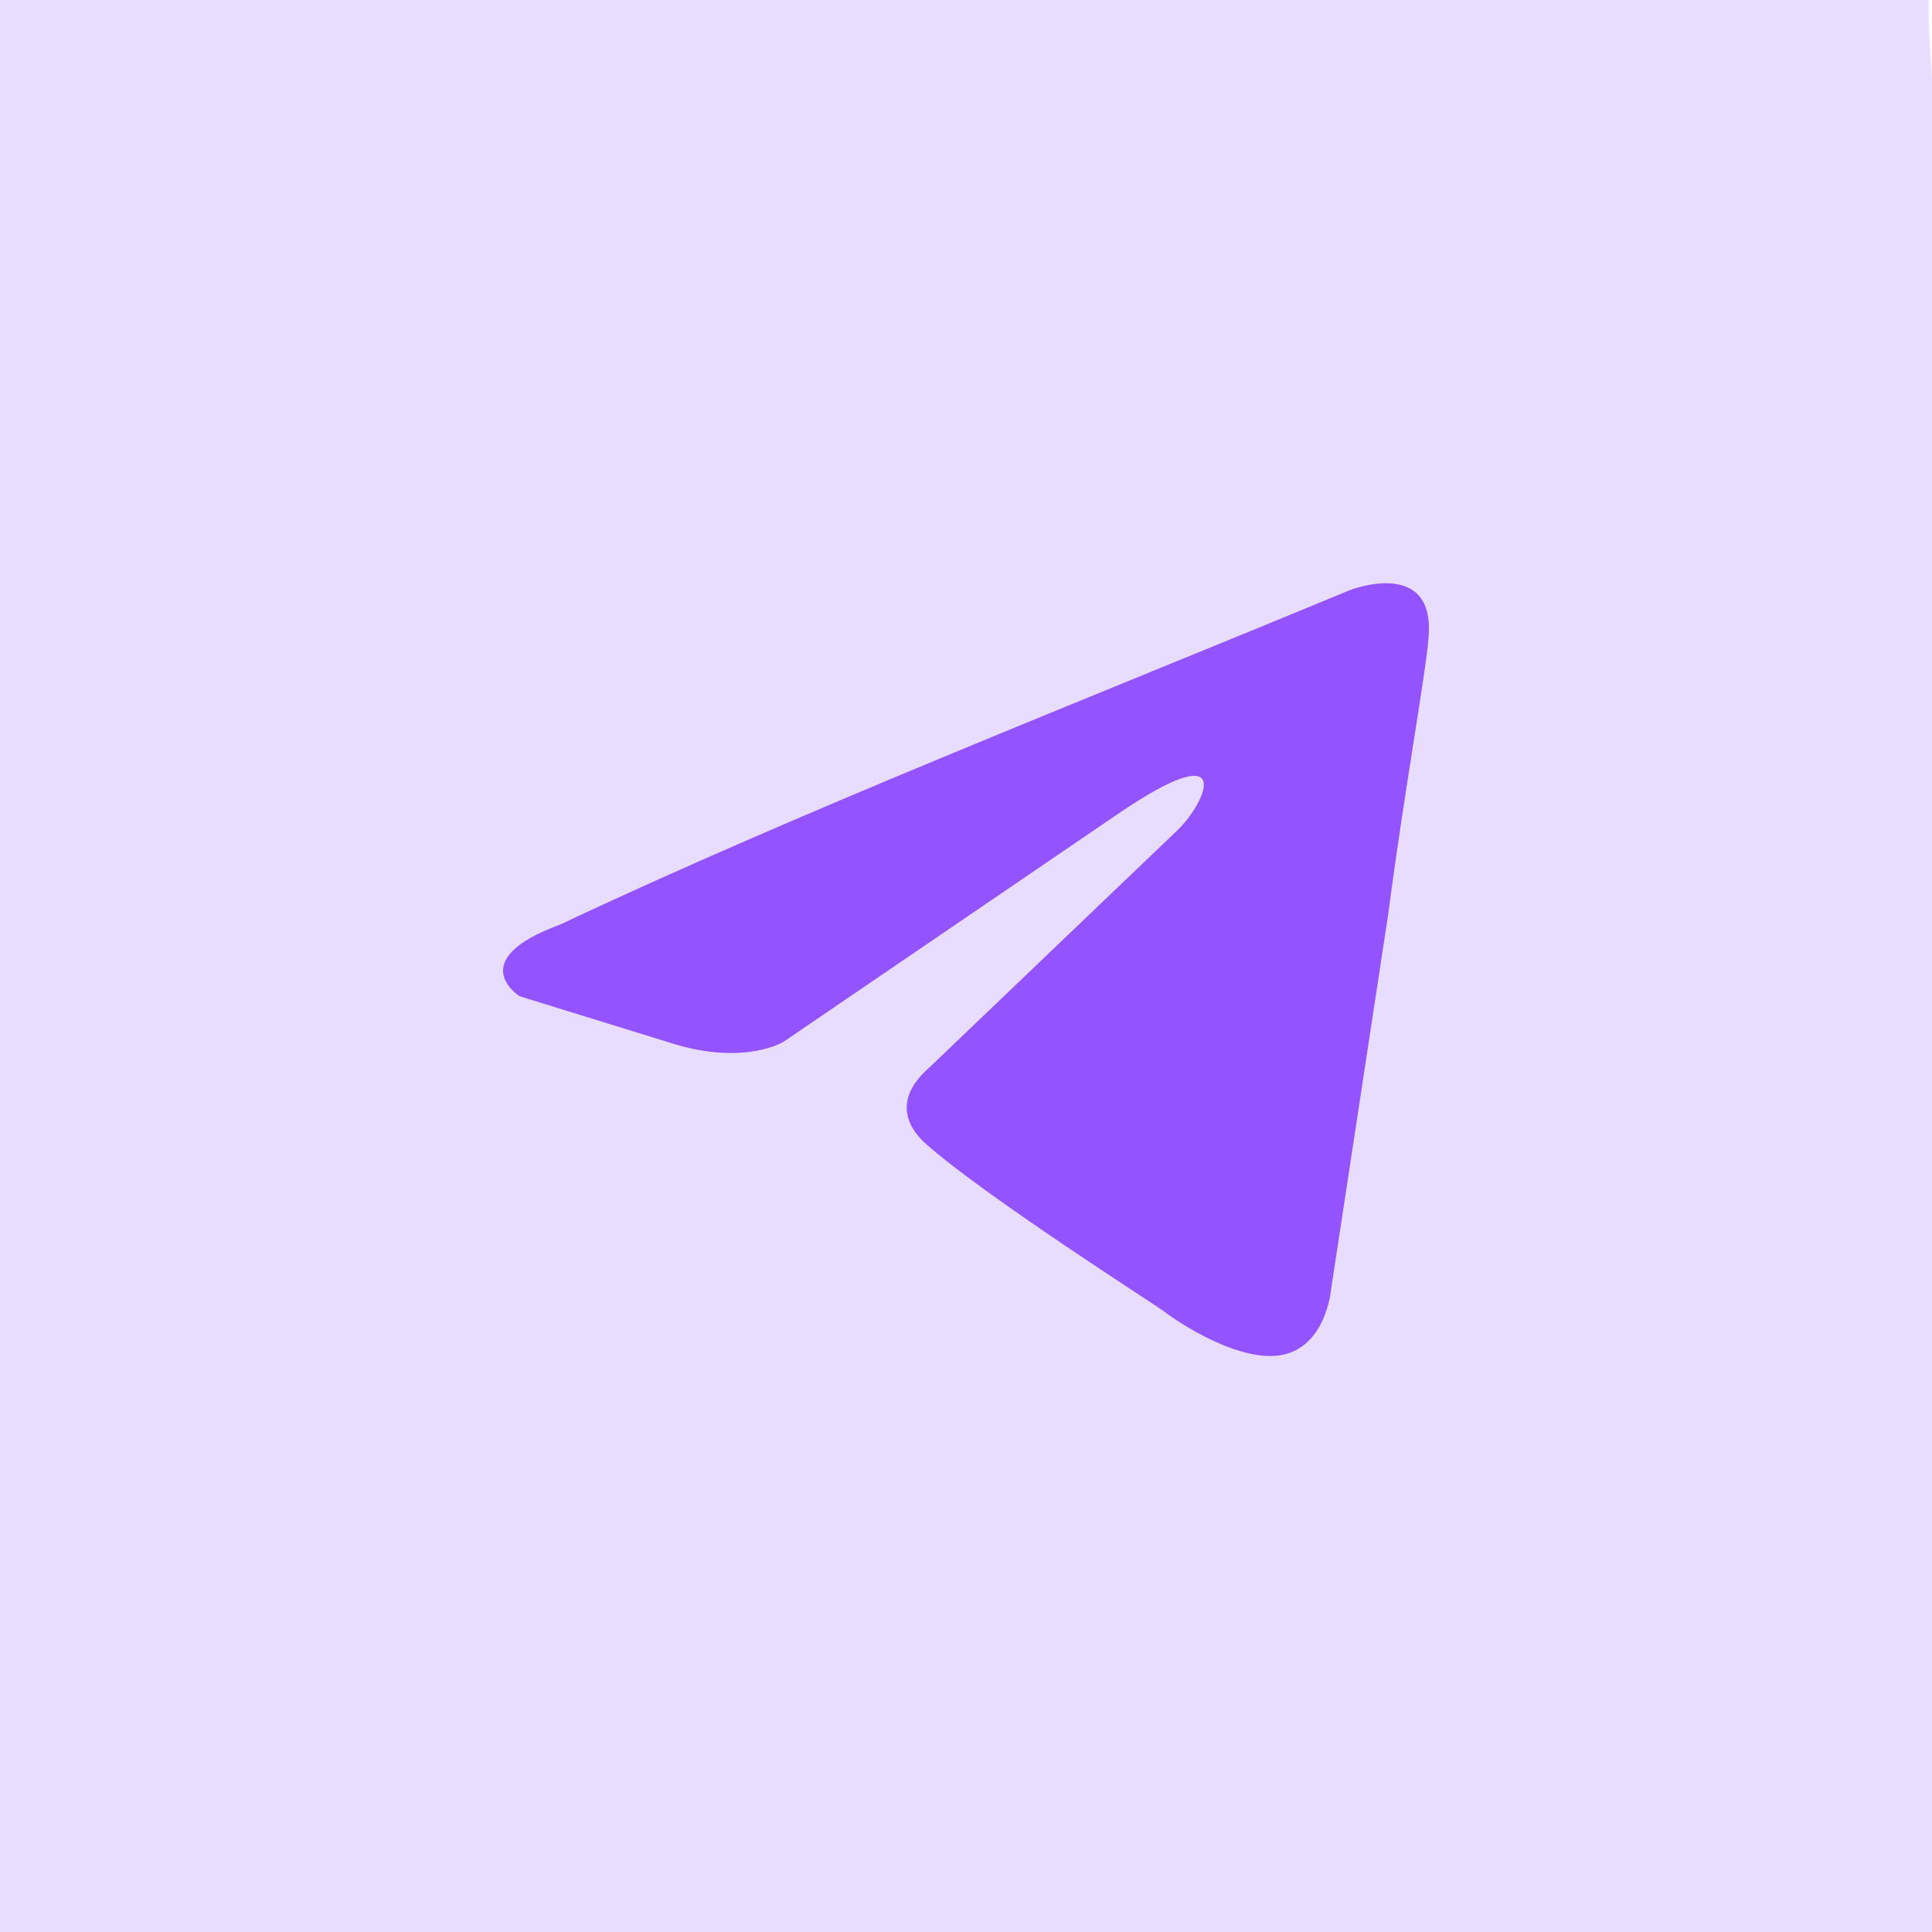 <?xml version="1.0" encoding="UTF-8"?> <svg xmlns="http://www.w3.org/2000/svg" width="265" height="265" viewBox="0 0 265 265" fill="none"><g clip-path="url(#clip0_1677_906)"><path d="M264.523 -0.477C264.523 -73.654 72.701 -0.477 -0.477 -0.477C-73.654 -0.477 -0.477 197.346 -0.477 270.524C-0.477 343.702 191.345 270.524 264.523 270.524C337.701 270.524 264.523 72.701 264.523 -0.477Z" fill="#E9DDFF"></path><path d="M185.173 80.936C185.173 80.936 196.921 76.347 195.942 87.49C195.616 92.079 192.679 108.138 190.394 125.508L182.562 176.962C182.562 176.962 181.909 184.5 176.035 185.811C170.161 187.122 161.35 181.223 159.718 179.912C158.412 178.929 135.242 164.181 127.083 156.97C124.799 155.004 122.188 151.071 127.409 146.483L161.676 113.709C165.592 109.777 169.508 100.6 153.191 111.743L107.502 142.878C107.502 142.878 102.281 146.155 92.491 143.206L71.278 136.651C71.278 136.651 63.446 131.735 76.826 126.819C109.461 111.415 149.601 95.684 185.173 80.936Z" fill="#9354FF"></path></g><defs><clipPath id="clip0_1677_906"><rect width="265" height="265" fill="white"></rect></clipPath></defs></svg> 